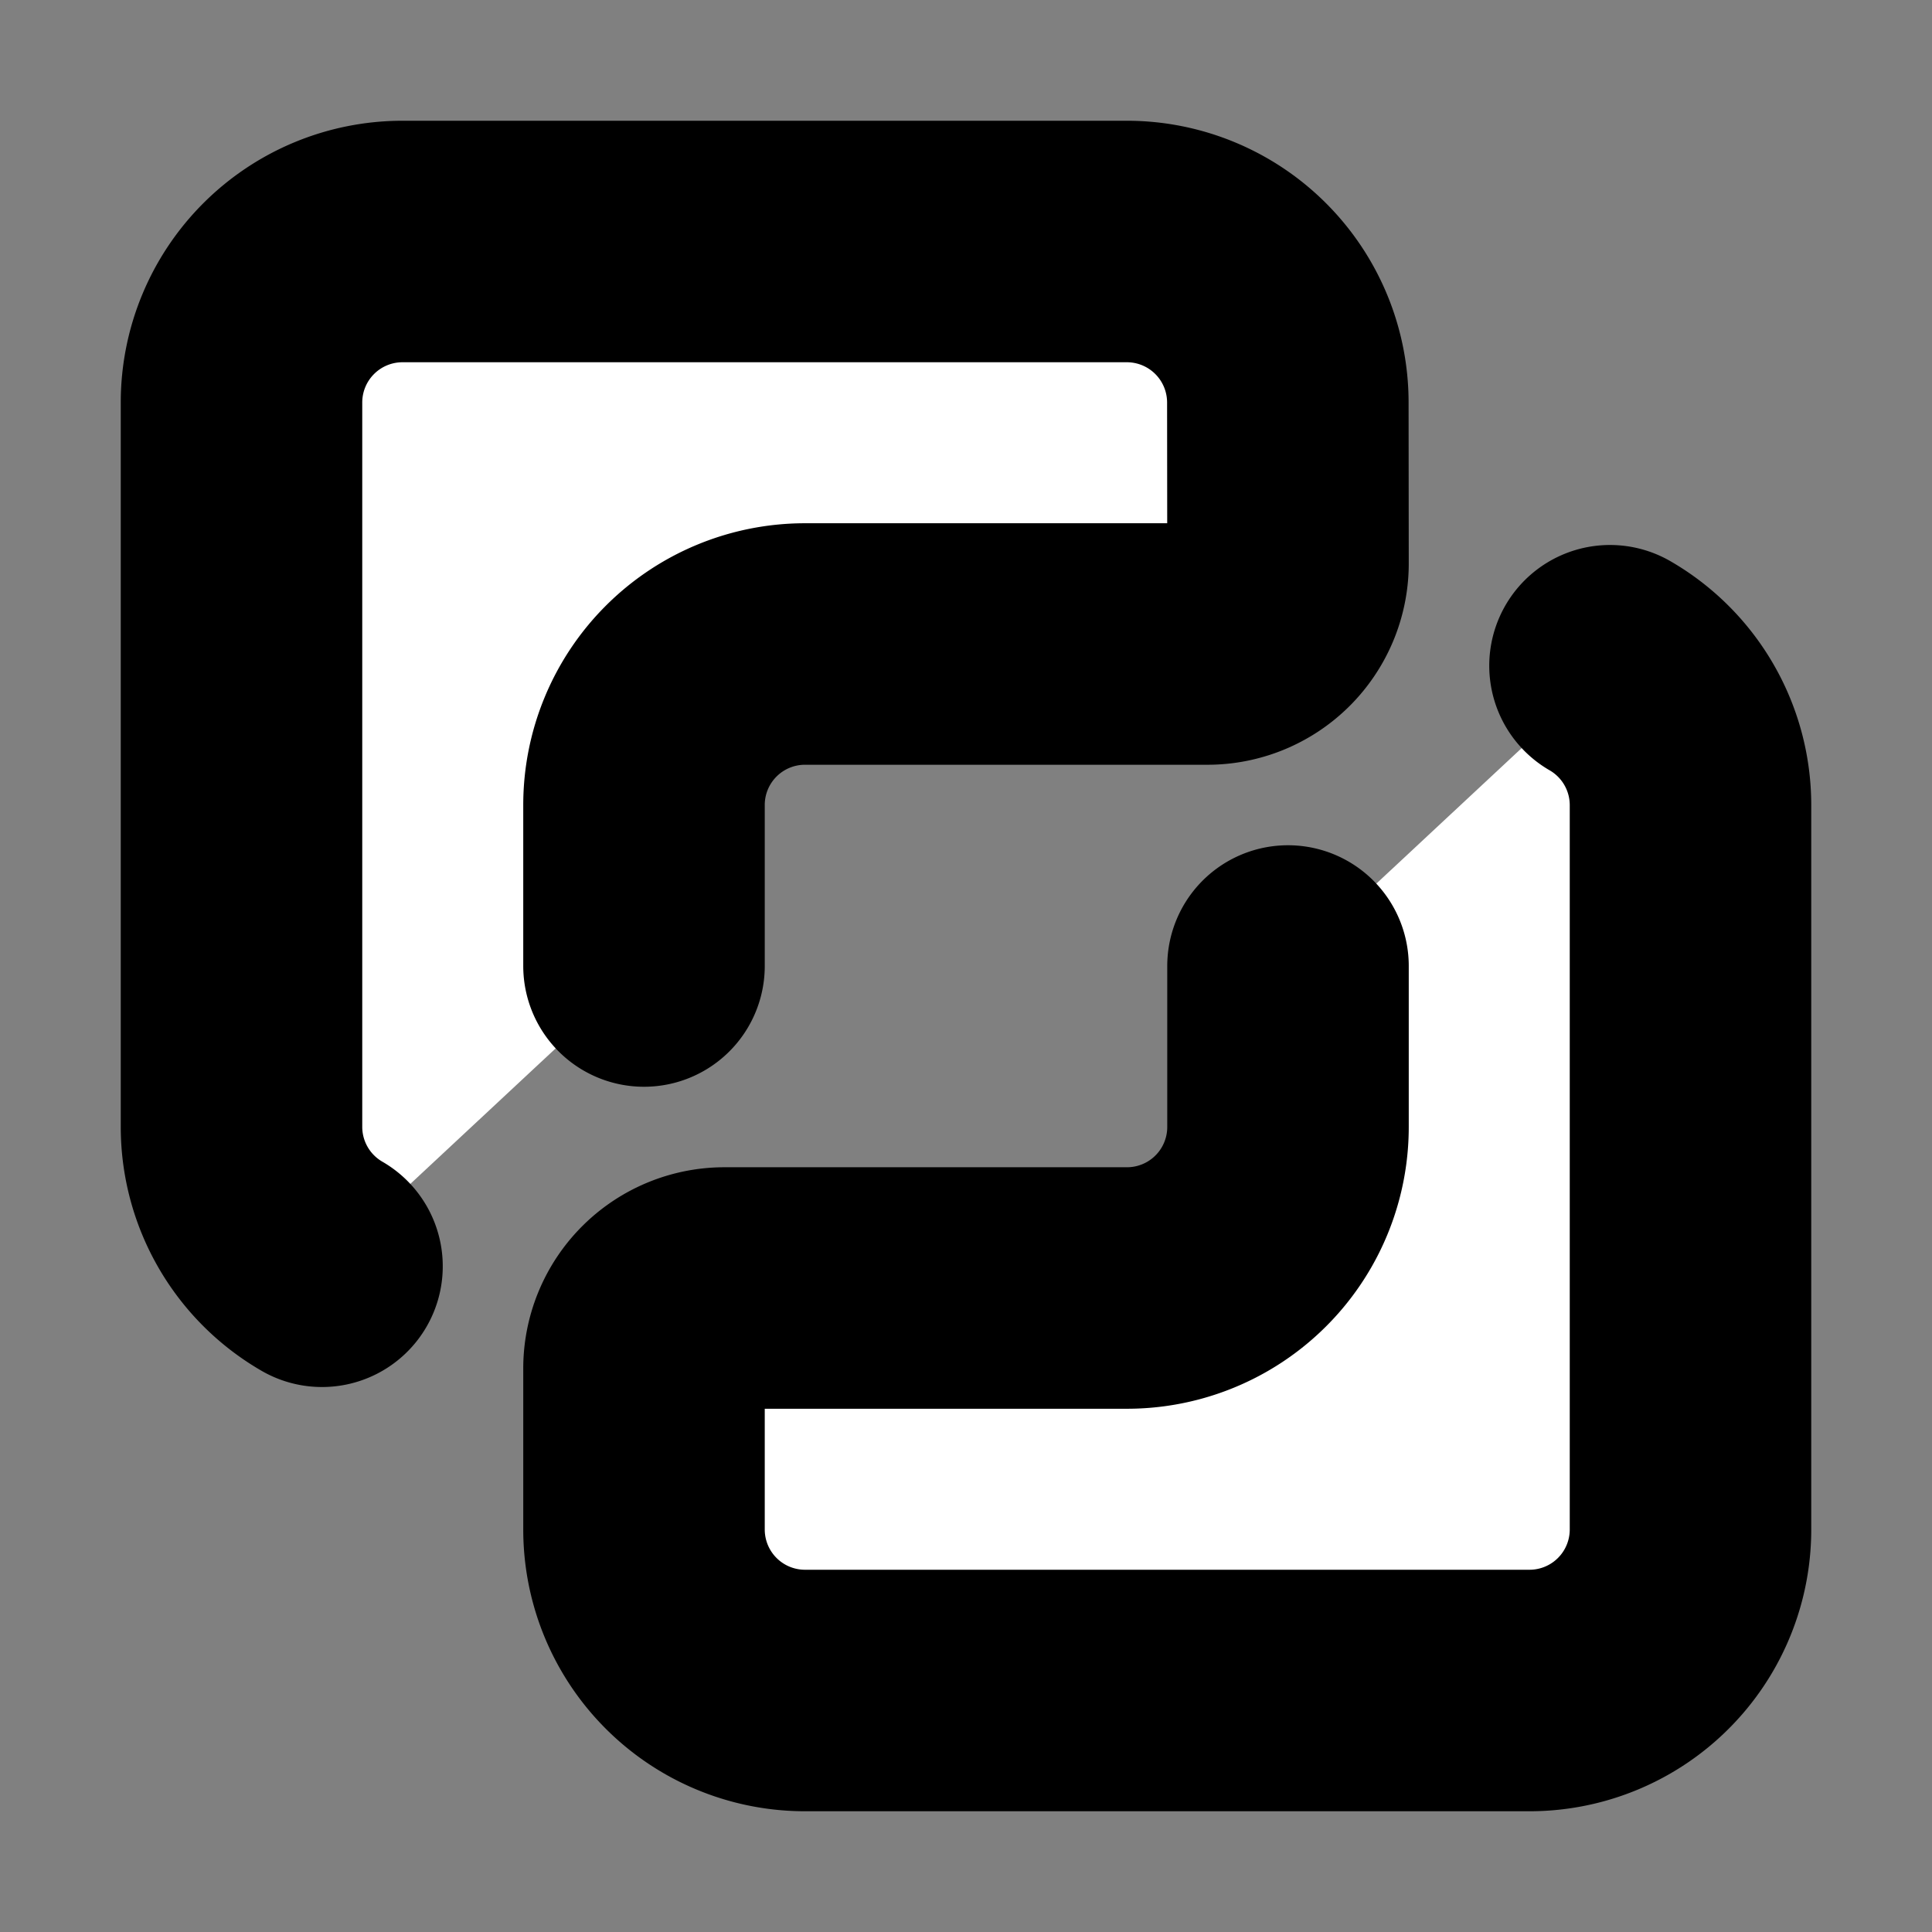 <svg xmlns="http://www.w3.org/2000/svg" width="24" height="24" viewBox="0 0 24 24" fill="#fff" stroke="currentColor" stroke-width="3" stroke-linecap="round" stroke-linejoin="round" class="lucide lucide-icon"><rect x="0" y="0" width="24" height="24" fill="#808080" stroke="none"/><style>
        @media screen and (prefers-color-scheme: light) {
          svg { fill: transparent !important; }
        }
        @media screen and (prefers-color-scheme: dark) {
          svg { stroke: #fff; fill: transparent !important; }
        }
      </style><path d="M16 12v2a2 2 0 0 1-2 2H9a1 1 0 0 0-1 1v2a2 2 0 0 0 2 2h9a2 2 0 0 0 2-2v-9a2 2 0 0 0-1-1.73"></path><path d="M4 15.73A2 2 0 0 1 3 14V5a2 2 0 0 1 2-2h9a2 2 0 0 1 1.998 2L16 7a1 1 0 0 1-1 1h-5a2 2 0 0 0-2 2v2"></path></svg>